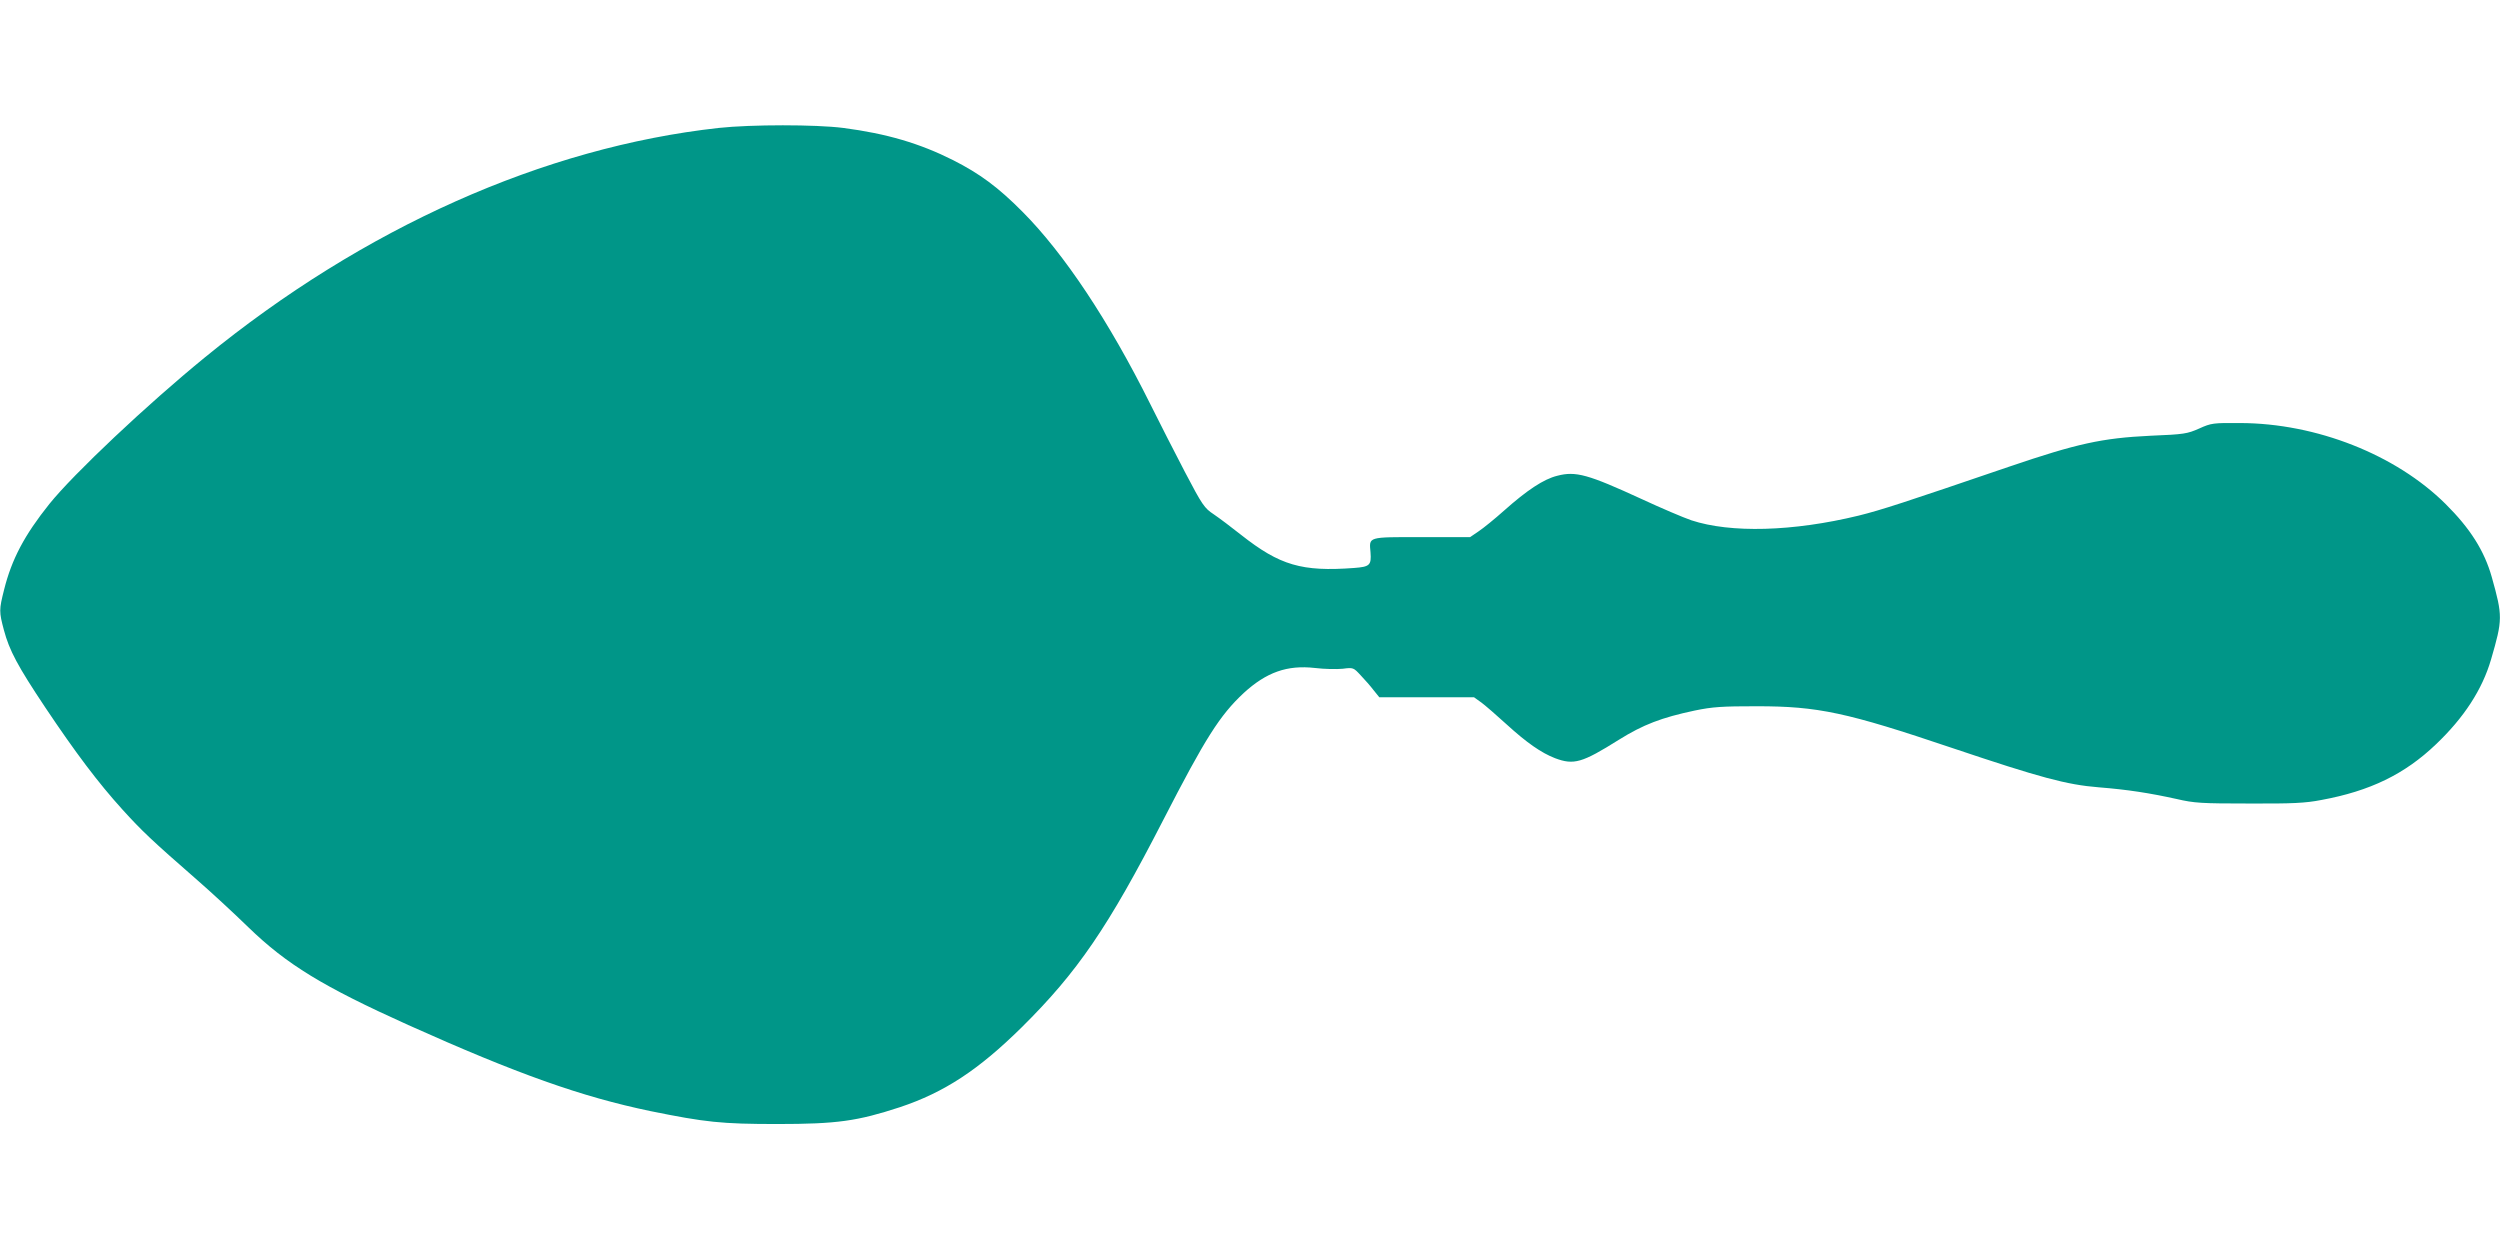 <?xml version="1.0" standalone="no"?>
<!DOCTYPE svg PUBLIC "-//W3C//DTD SVG 20010904//EN"
 "http://www.w3.org/TR/2001/REC-SVG-20010904/DTD/svg10.dtd">
<svg version="1.0" xmlns="http://www.w3.org/2000/svg"
 width="1280pt" height="640pt" viewBox="0 0 1280 640"
 preserveAspectRatio="xMidYMid meet">
<g transform="translate(0,640) scale(0.1,-0.1)"
fill="#009688" stroke="none">
<path d="M3680 5745 c-895 -99 -1818 -511 -2630 -1174 -299 -244 -673 -597
-797 -751 -128 -160 -193 -283 -232 -439 -26 -103 -26 -113 -1 -207 28 -105
71 -185 211 -395 156 -233 271 -386 396 -524 100 -110 147 -155 383 -361 69
-60 186 -168 261 -241 197 -191 382 -304 819 -501 559 -251 886 -367 1241
-441 281 -57 362 -66 649 -66 306 0 410 15 627 86 228 76 403 191 624 409 286
283 443 513 724 1060 217 422 290 537 413 652 116 106 222 144 364 128 48 -6
113 -7 143 -4 54 7 55 6 92 -34 21 -22 51 -56 66 -76 l29 -36 242 0 243 0 39
-28 c21 -16 79 -66 128 -111 103 -94 178 -146 248 -173 96 -36 138 -24 326 94
125 78 219 114 389 150 92 19 140 22 318 22 313 0 459 -31 1001 -214 449 -151
586 -188 749 -201 150 -12 259 -29 400 -60 90 -21 127 -23 370 -23 222 -1 288
2 370 18 250 46 427 132 587 285 143 136 237 280 282 434 60 206 60 222 4 422
-38 135 -111 250 -237 375 -254 252 -661 413 -1051 414 -139 1 -148 0 -210
-28 -61 -27 -77 -30 -250 -37 -248 -12 -375 -40 -722 -158 -542 -185 -655
-222 -772 -251 -337 -82 -656 -90 -856 -24 -41 14 -156 63 -255 109 -274 126
-337 144 -432 119 -69 -17 -154 -73 -273 -179 -47 -42 -105 -89 -129 -105
l-44 -30 -248 0 c-280 0 -269 3 -262 -78 5 -66 -4 -74 -84 -80 -267 -20 -380
13 -578 169 -49 39 -113 87 -141 106 -47 31 -58 46 -147 216 -52 100 -132 256
-177 347 -212 426 -442 772 -655 986 -125 126 -219 195 -355 264 -171 86 -340
136 -563 165 -142 18 -469 18 -637 0z"/>
</g>
</svg>
